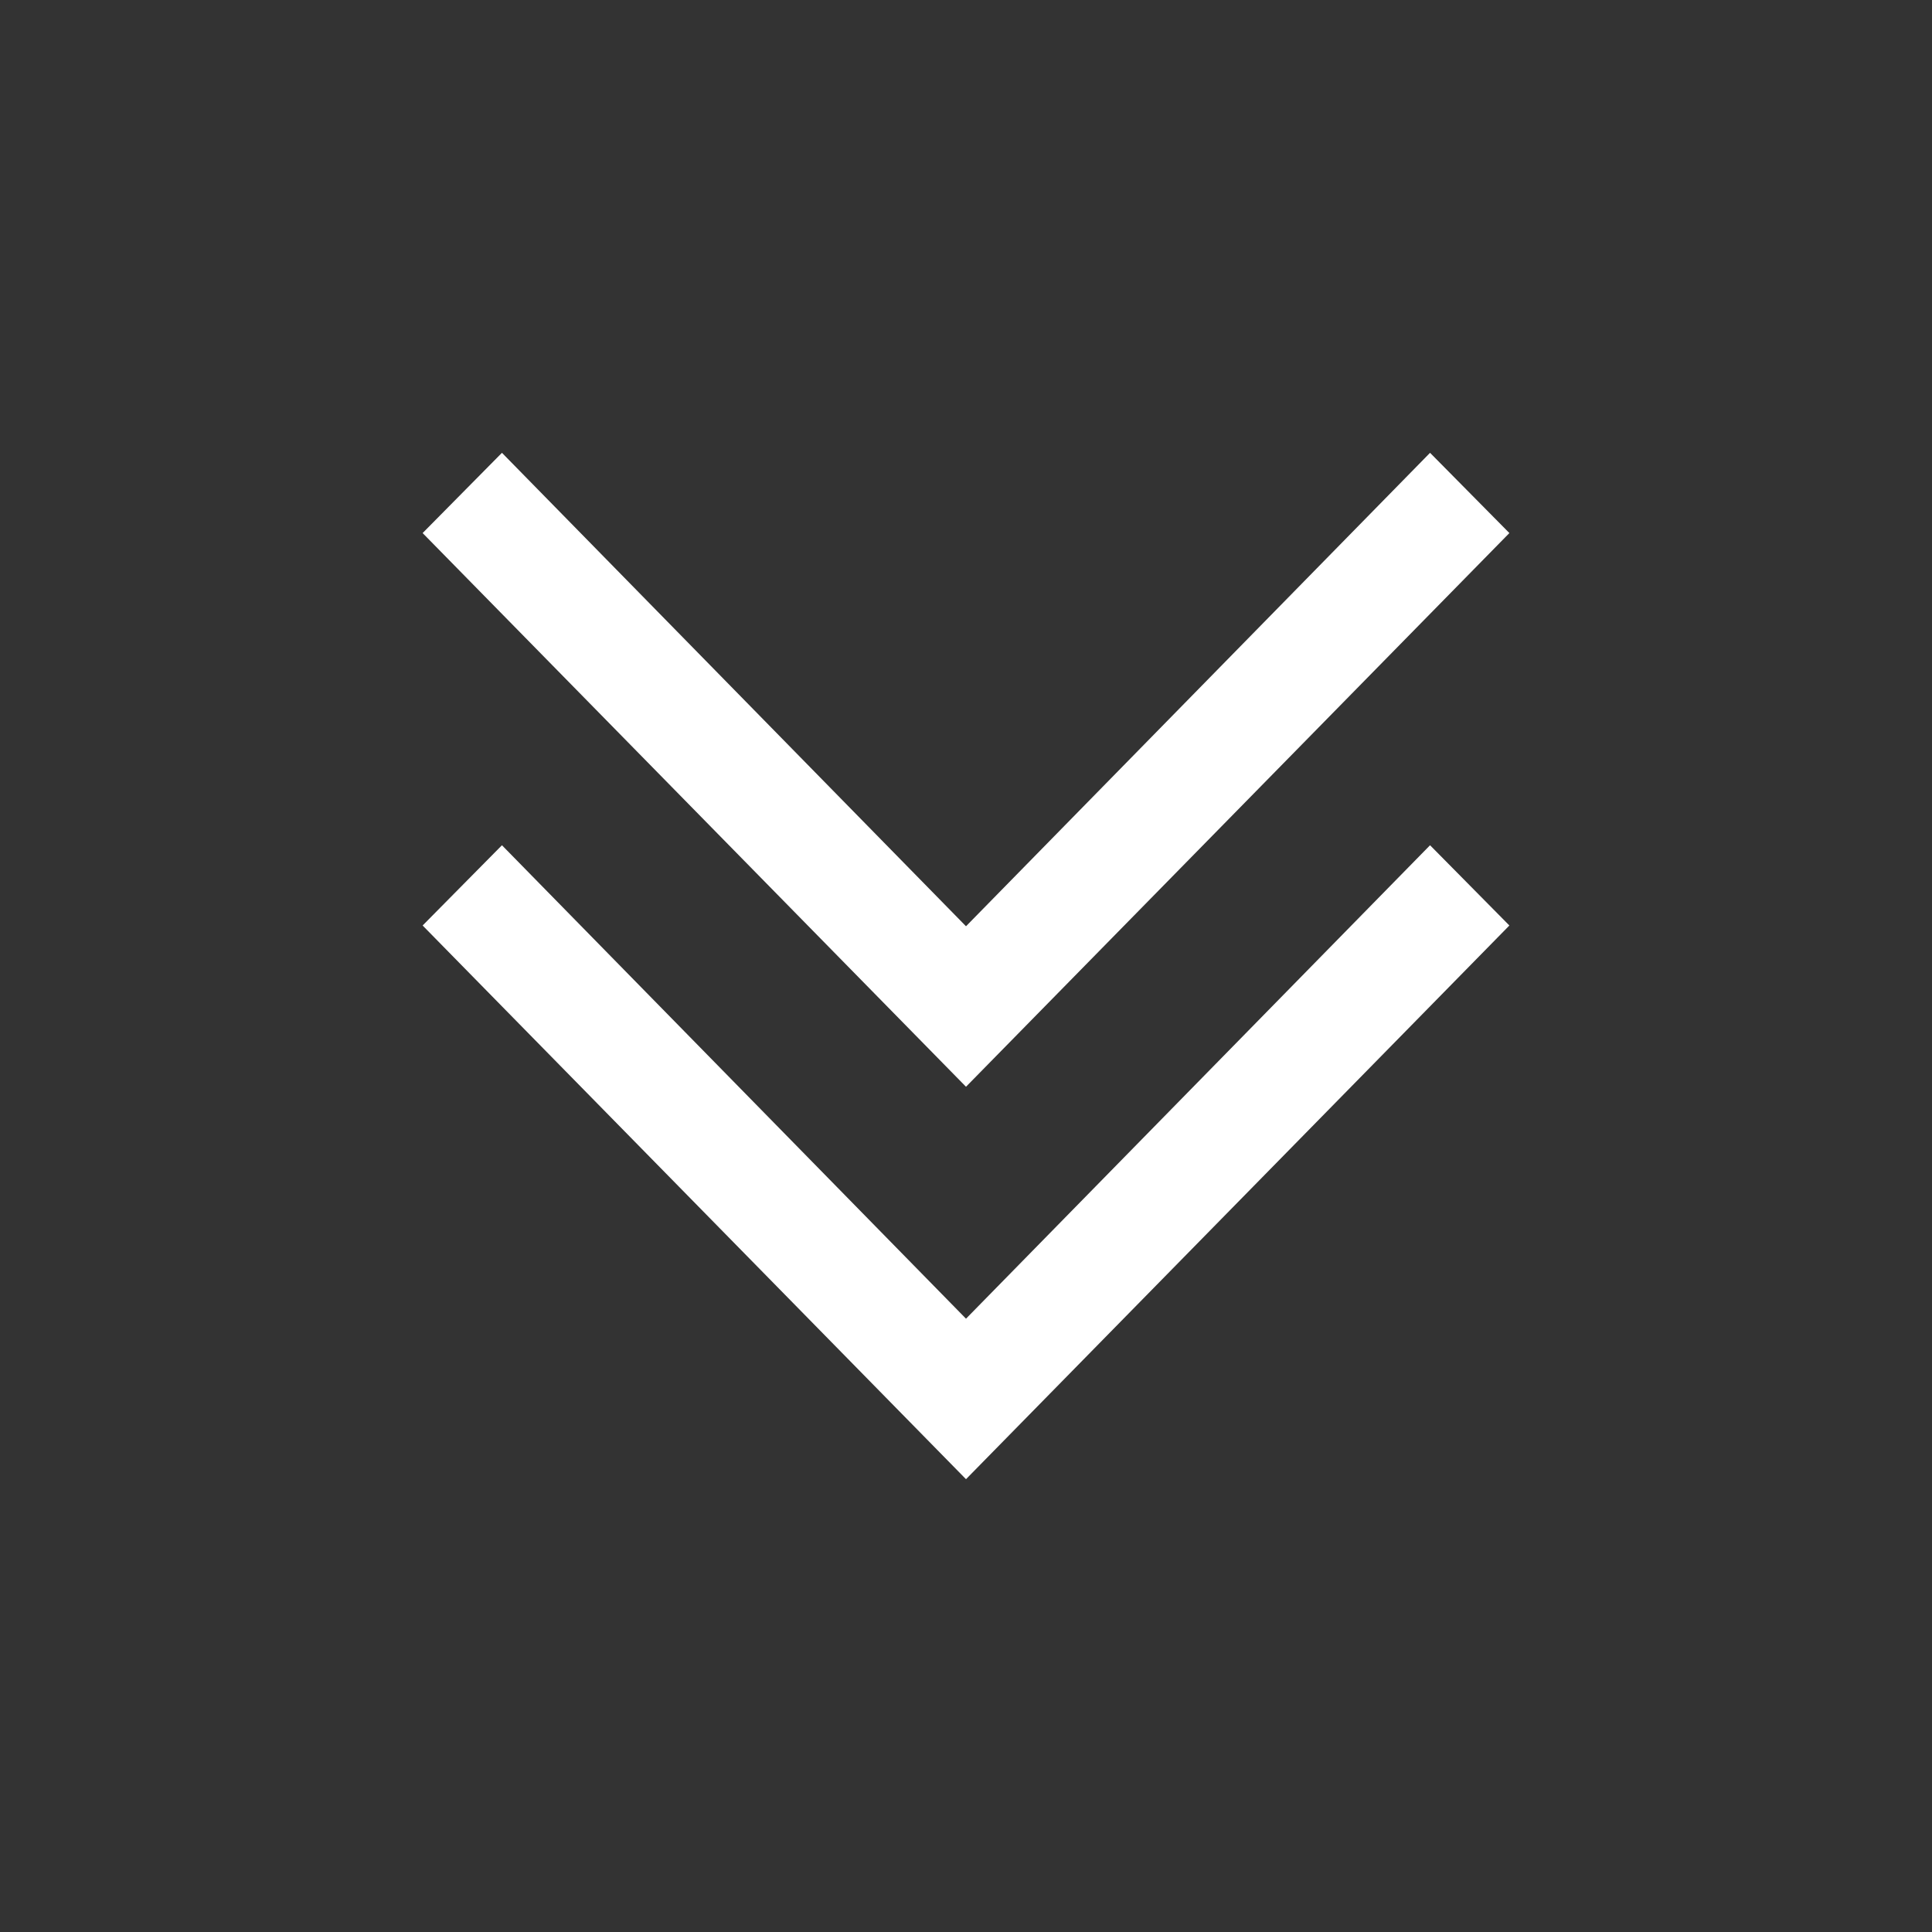 <?xml version="1.0" encoding="UTF-8"?> <svg xmlns="http://www.w3.org/2000/svg" width="467" height="467" viewBox="0 0 467 467" fill="none"><rect x="0" y="0" width="467" height="467" fill="#333333" stroke="none"/> <path d="M102.156 223.709L121.331 204.312L233.5 318.753L345.669 204.312L364.844 223.709L233.5 357.547L102.156 223.709Z" fill="white"></path> <path d="M102.156 128.85L121.331 109.453L233.5 223.894L345.669 109.453L364.844 128.85L233.5 262.688L102.156 128.85Z" fill="white"></path> </svg> 